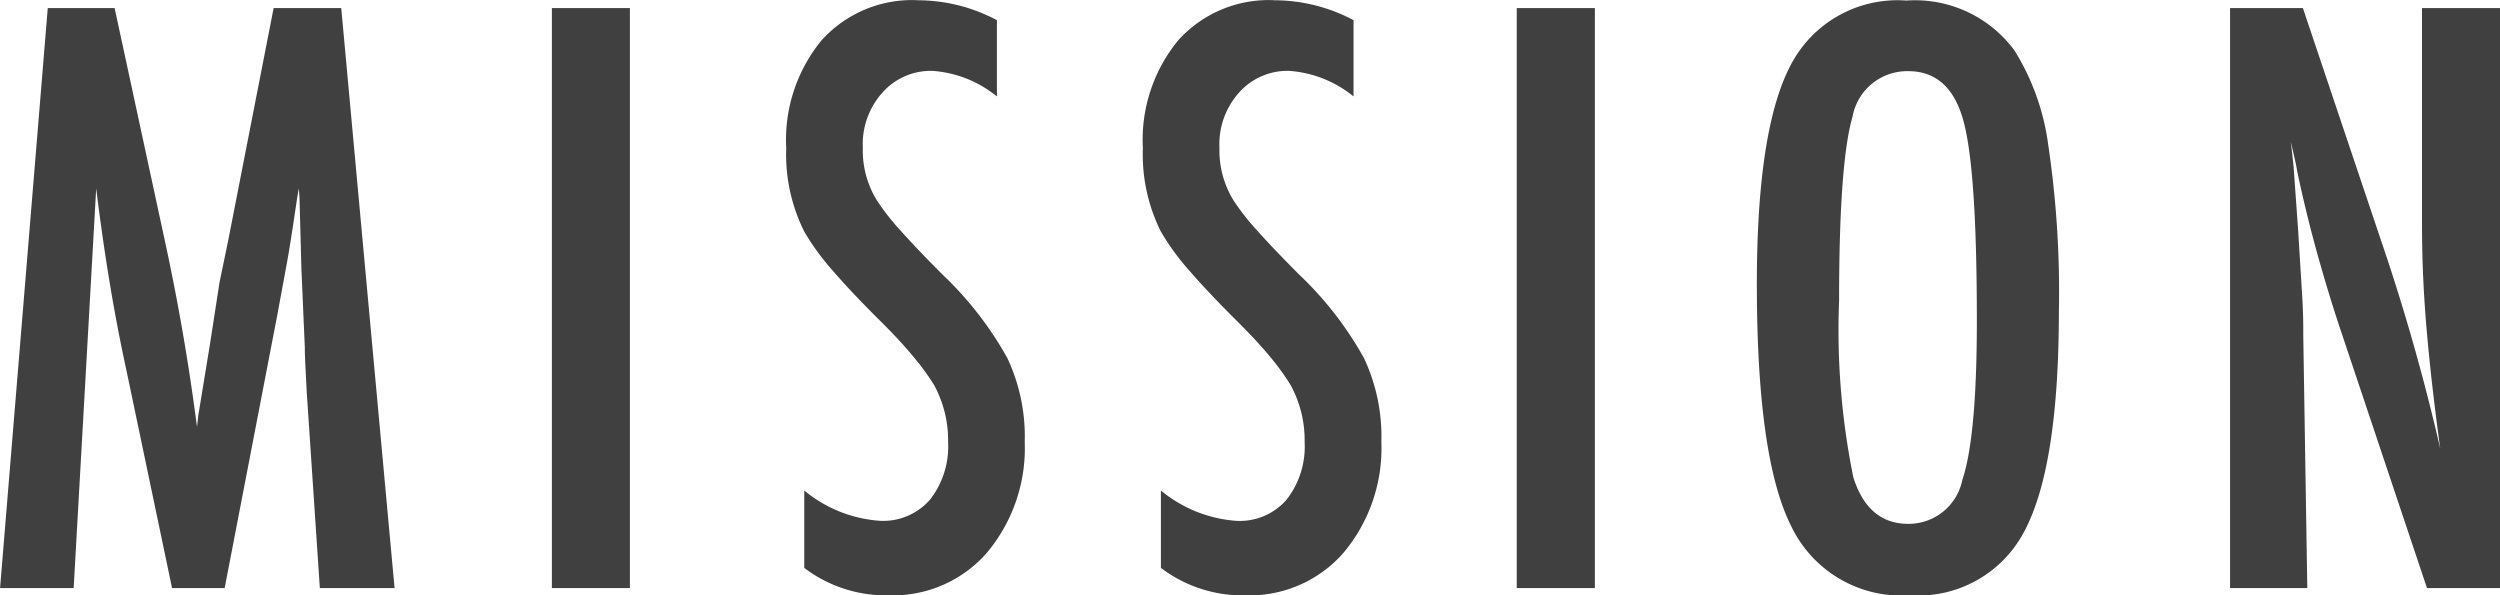 <svg xmlns="http://www.w3.org/2000/svg" width="130.125" height="30.969" viewBox="0 0 130.125 30.969">
  <defs>
    <style>
      .cls-1 {
        fill: #414040;
        fill-rule: evenodd;
      }
    </style>
  </defs>
  <path id="img_gm1.svg" class="cls-1" d="M905.378,151.079h3.831l1.173-20.805q0.312,2.542.694,4.859t0.87,4.566l2.385,11.38h2.737l2.541-13.179,0.2-1.037,0.508-2.757q0.1-.546.225-1.349t0.283-1.877l0.1-.606c0.013,0.144.023,0.258,0.029,0.342s0.01,0.14.01,0.166l0.1,3.716,0.176,4.047q0,0.372.029,0.939t0.068,1.349l0.685,10.246h3.89l-2.776-30.19h-3.519l-2.365,12.1-0.45,2.17-0.508,3.285-0.567,3.461a2.168,2.168,0,0,0-.039.264c-0.013.124-.033,0.3-0.059,0.518q-0.332-2.541-.733-4.859T914,133.207l-2.659-12.318h-3.48Zm28.717,0h4.066v-30.19H934.1v30.19Zm19.026-30.6a6.332,6.332,0,0,0-4.985,2.092,8.157,8.157,0,0,0-1.838,5.612,8.989,8.989,0,0,0,.939,4.341,12.678,12.678,0,0,0,1.5,2.053q1.015,1.173,2.561,2.7,1,1,1.662,1.809A12.127,12.127,0,0,1,954,140.52a6,6,0,0,1,.723,2.952,4.489,4.489,0,0,1-.938,3,3.231,3.231,0,0,1-2.6,1.105A6.914,6.914,0,0,1,947.237,146v4.028a7.018,7.018,0,0,0,4.437,1.427,6.486,6.486,0,0,0,5.064-2.209,8.469,8.469,0,0,0,1.974-5.769,9.6,9.6,0,0,0-.9-4.36,18.081,18.081,0,0,0-3.382-4.36q-1.35-1.35-2.2-2.308a11.893,11.893,0,0,1-1.221-1.564,4.941,4.941,0,0,1-.724-2.718,4.011,4.011,0,0,1,1.017-2.874,3.356,3.356,0,0,1,2.619-1.134,5.949,5.949,0,0,1,3.343,1.33v-3.97a8.793,8.793,0,0,0-4.144-1.036h0Zm18.562,0a6.332,6.332,0,0,0-4.985,2.092,8.156,8.156,0,0,0-1.837,5.612,8.989,8.989,0,0,0,.938,4.341,12.739,12.739,0,0,0,1.5,2.053q1.017,1.173,2.561,2.7,1,1,1.662,1.809a12.127,12.127,0,0,1,1.036,1.437,6,6,0,0,1,.723,2.952,4.489,4.489,0,0,1-.938,3,3.231,3.231,0,0,1-2.6,1.105A6.916,6.916,0,0,1,965.8,146v4.028a7.019,7.019,0,0,0,4.438,1.427,6.484,6.484,0,0,0,5.063-2.209,8.469,8.469,0,0,0,1.974-5.769,9.6,9.6,0,0,0-.9-4.36,18.081,18.081,0,0,0-3.382-4.36q-1.348-1.35-2.2-2.308a11.917,11.917,0,0,1-1.222-1.564,4.949,4.949,0,0,1-.723-2.718,4.011,4.011,0,0,1,1.016-2.874,3.358,3.358,0,0,1,2.62-1.134,5.954,5.954,0,0,1,3.343,1.33v-3.97a8.8,8.8,0,0,0-4.145-1.036h0Zm12.639,30.6h4.066v-30.19h-4.066v30.19Zm27.668-23.034a12.371,12.371,0,0,0-1.76-4.947,6.433,6.433,0,0,0-5.63-2.6,6.259,6.259,0,0,0-6.022,3.364q-1.76,3.343-1.759,11.4,0,9.033,1.779,12.573a6.349,6.349,0,0,0,6.192,3.617,6.223,6.223,0,0,0,5.97-3.363q1.77-3.363,1.78-11.36a51.962,51.962,0,0,0-.55-8.682h0Zm-4.48,17.422a2.847,2.847,0,0,1-2.81,2.268c-1.4,0-2.35-.808-2.86-2.425a38.39,38.39,0,0,1-.74-9.19q0-7.194.7-9.581a2.891,2.891,0,0,1,2.9-2.366c1.44,0,2.4.861,2.87,2.581s0.7,5.176.7,10.4q0,6.061-.76,8.31h0Zm13.94,5.612h4.02l-0.21-13.16c0-.378,0-0.716-0.01-1.016s-0.02-.554-0.03-0.763l-0.23-3.735-0.22-3.07q-0.015-.254-0.06-0.615c-0.02-.241-0.06-0.531-0.1-0.871,0.08,0.34.15,0.639,0.21,0.9s0.1,0.482.13,0.665q0.465,2.19,1.02,4.184c0.37,1.33.76,2.627,1.18,3.891l4.55,13.59h3.8v-30.19h-4.06v11.262c0,1.669.07,3.448,0.23,5.338s0.4,4,.72,6.335a108.529,108.529,0,0,0-3.1-10.891l-4.05-12.044h-3.79v30.19Z" transform="translate(-905.375 -120.469)"/>
</svg>

